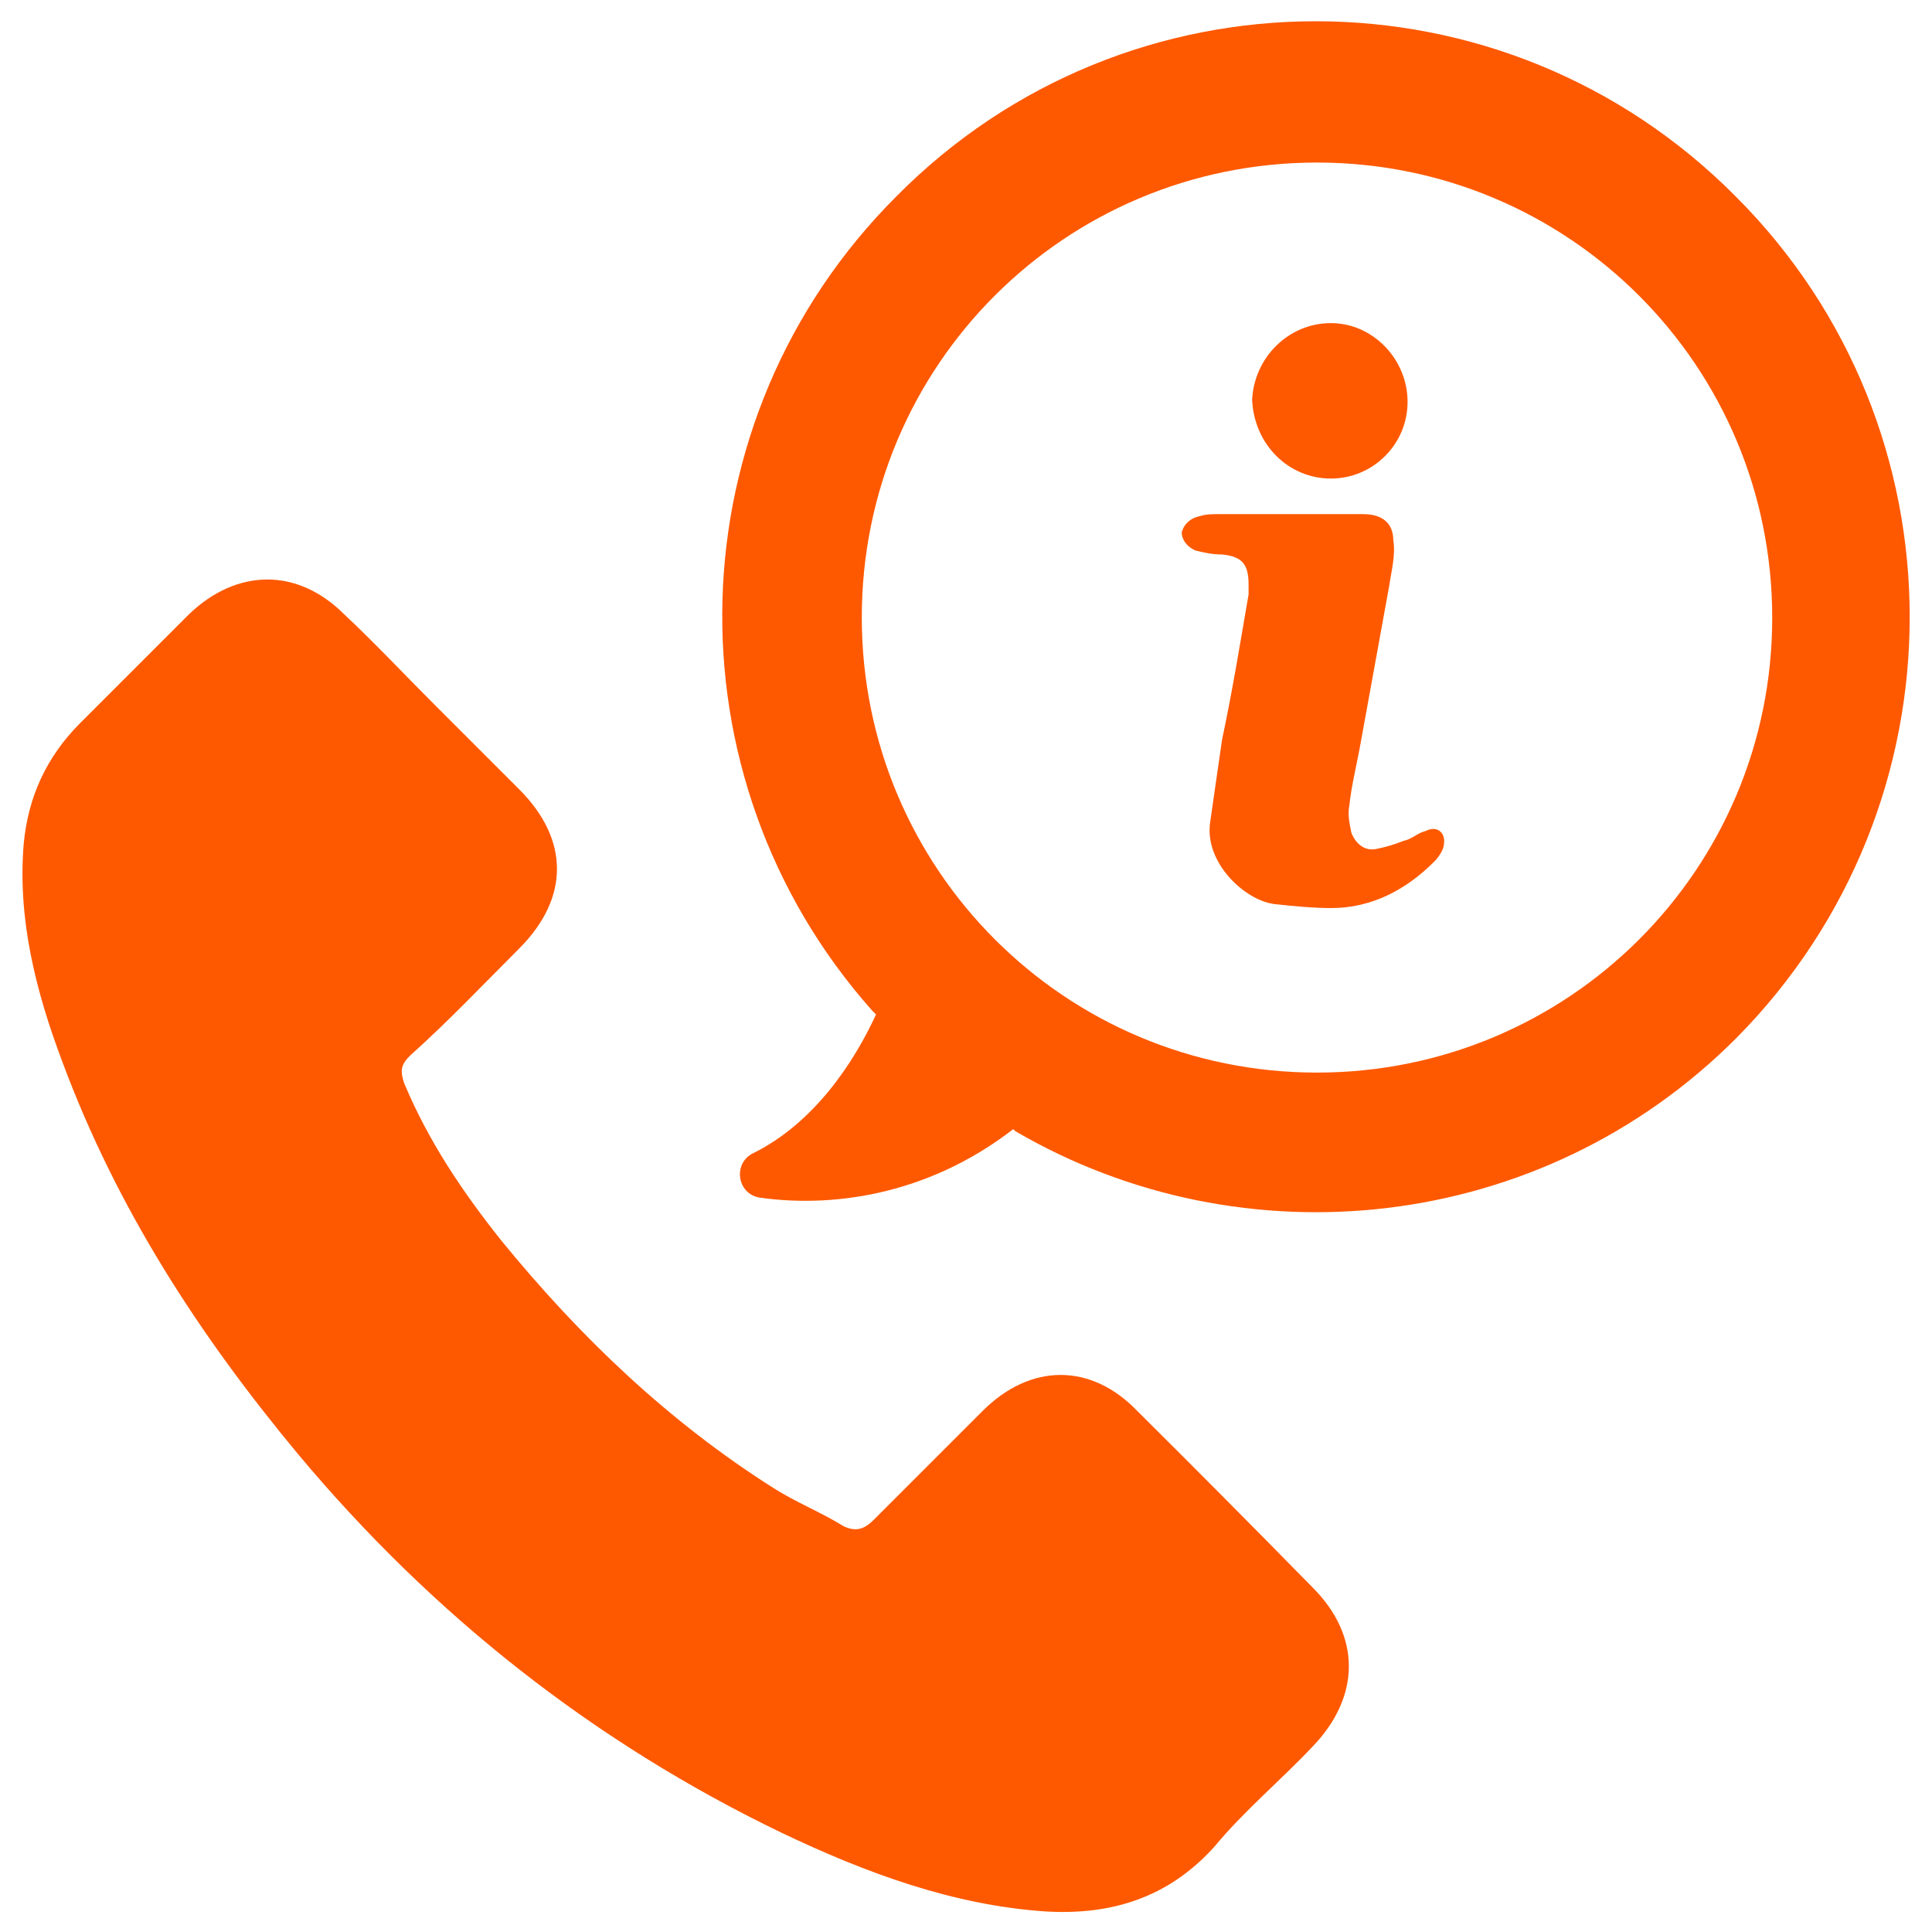 <?xml version="1.0" encoding="utf-8"?>
<!-- Generator: Adobe Illustrator 24.3.0, SVG Export Plug-In . SVG Version: 6.00 Build 0)  -->
<svg version="1.1" id="Capa_1" xmlns="http://www.w3.org/2000/svg" xmlns:xlink="http://www.w3.org/1999/xlink" x="0px" y="0px"
	 viewBox="0 0 488.5 488.5" style="enable-background:new 0 0 488.5 488.5;" xml:space="preserve">
<style type="text/css">
	.st0{fill:#FE5900;}
</style>
<g>
	<g>
		<path class="st0" d="M360.5,210.1c-2.1,0.5-3.5,2.1-5.6,2.5c-2.5,1-4.6,1.6-7.1,2.1c-3,0.5-5.1-1.6-6.1-4.1
			c-0.5-2.5-1-4.6-0.5-7.1c0.5-4.6,1.6-9.2,2.5-13.8c2.5-13.8,5.1-28,7.6-41.8c0.5-3.5,1.6-7.6,1-11.2c0-4.6-3-6.7-7.6-6.7
			c-6.1,0-12.7,0-18.9,0s-12.2,0-17.8,0c-1.6,0-3,0-4.6,0.5c-2.5,0.5-4.1,2.1-4.6,4.1c0,1.6,1,3.5,3.5,4.6c2.1,0.5,4.1,1,6.7,1
			c5.1,0.5,6.7,2.5,6.7,7.6c0,1,0,1.6,0,2.5c-2.1,12.2-4.1,24.5-6.7,36.7c-1,7.1-2.1,14.3-3,20.8c-1.6,10.2,8.7,19.9,16.3,20.8
			c4.6,0.5,9.7,1,14.3,1c10.2,0,18.9-4.6,26-11.7c1-1,2.5-3,2.5-4.6C365.5,210.7,363.5,208.6,360.5,210.1z"/>
		<path class="st0" d="M438.9,49.7C380.3-9.4,285-9.4,226.6,49.7c-56.5,56.5-58.6,146.7-6.1,205.8l1,1
			c-5.6,12.2-15.7,27.5-31.1,35.1c-5.1,2.5-4.1,10.2,1.6,11.2c17.3,2.5,41.8,0,64.2-17.3l0.5,0.5c57.5,33.6,132.9,26,182.3-23.5
			C497.5,203.5,497.5,108.3,438.9,49.7z M333,271.2c-63.7,0-115.1-51.4-115.1-115.1s51.4-115,115.1-115s115.1,51.4,115.1,115.1
			S396.6,271.2,333,271.2z"/>
		<path class="st0" d="M287.6,356.8c-11.7-12.2-27-12.2-39.2,0c-9.2,9.2-18.3,18.3-27.5,27.5c-2.5,2.5-4.6,3-7.6,1.6
			c-5.6-3.5-12.2-6.1-17.8-9.7c-26.5-16.8-48.9-38.2-68.8-62.6c-9.7-12.2-18.3-24.9-24.5-39.7c-1-3-1-4.6,1.6-7.1
			c9.7-8.7,18.3-17.8,27.5-27c12.7-12.7,12.7-27.5,0-40.2c-7.6-7.6-14.8-14.8-21.9-21.9c-7.6-7.6-14.8-15.3-22.4-22.4
			c-11.7-11.7-27-11.7-39.2,0c-9.2,9.2-18.3,18.3-27.5,27.5c-8.7,8.7-13.2,18.9-14.3,30.5c-1.6,18.9,3,37.2,9.7,55
			c13.8,37.2,34.6,69.2,59.6,99.3c34.1,40.8,74.8,72.9,122.3,95.8c21.4,10.2,43.3,18.3,66.7,19.9c16.8,1,31.1-3.5,42.7-16.3
			c7.6-9.2,16.8-16.8,24.9-25.4c12.2-12.7,12.2-28,0-40.2C317.1,386.3,302.4,371.5,287.6,356.8z"/>
		<path class="st0" d="M336.5,121c10.7,0,19.4-8.7,19.4-19.4s-8.7-19.9-19.4-19.9s-19.4,8.7-19.9,19.4
			C317.1,112.4,325.8,121,336.5,121z"/>
	</g>
</g>
</svg>

